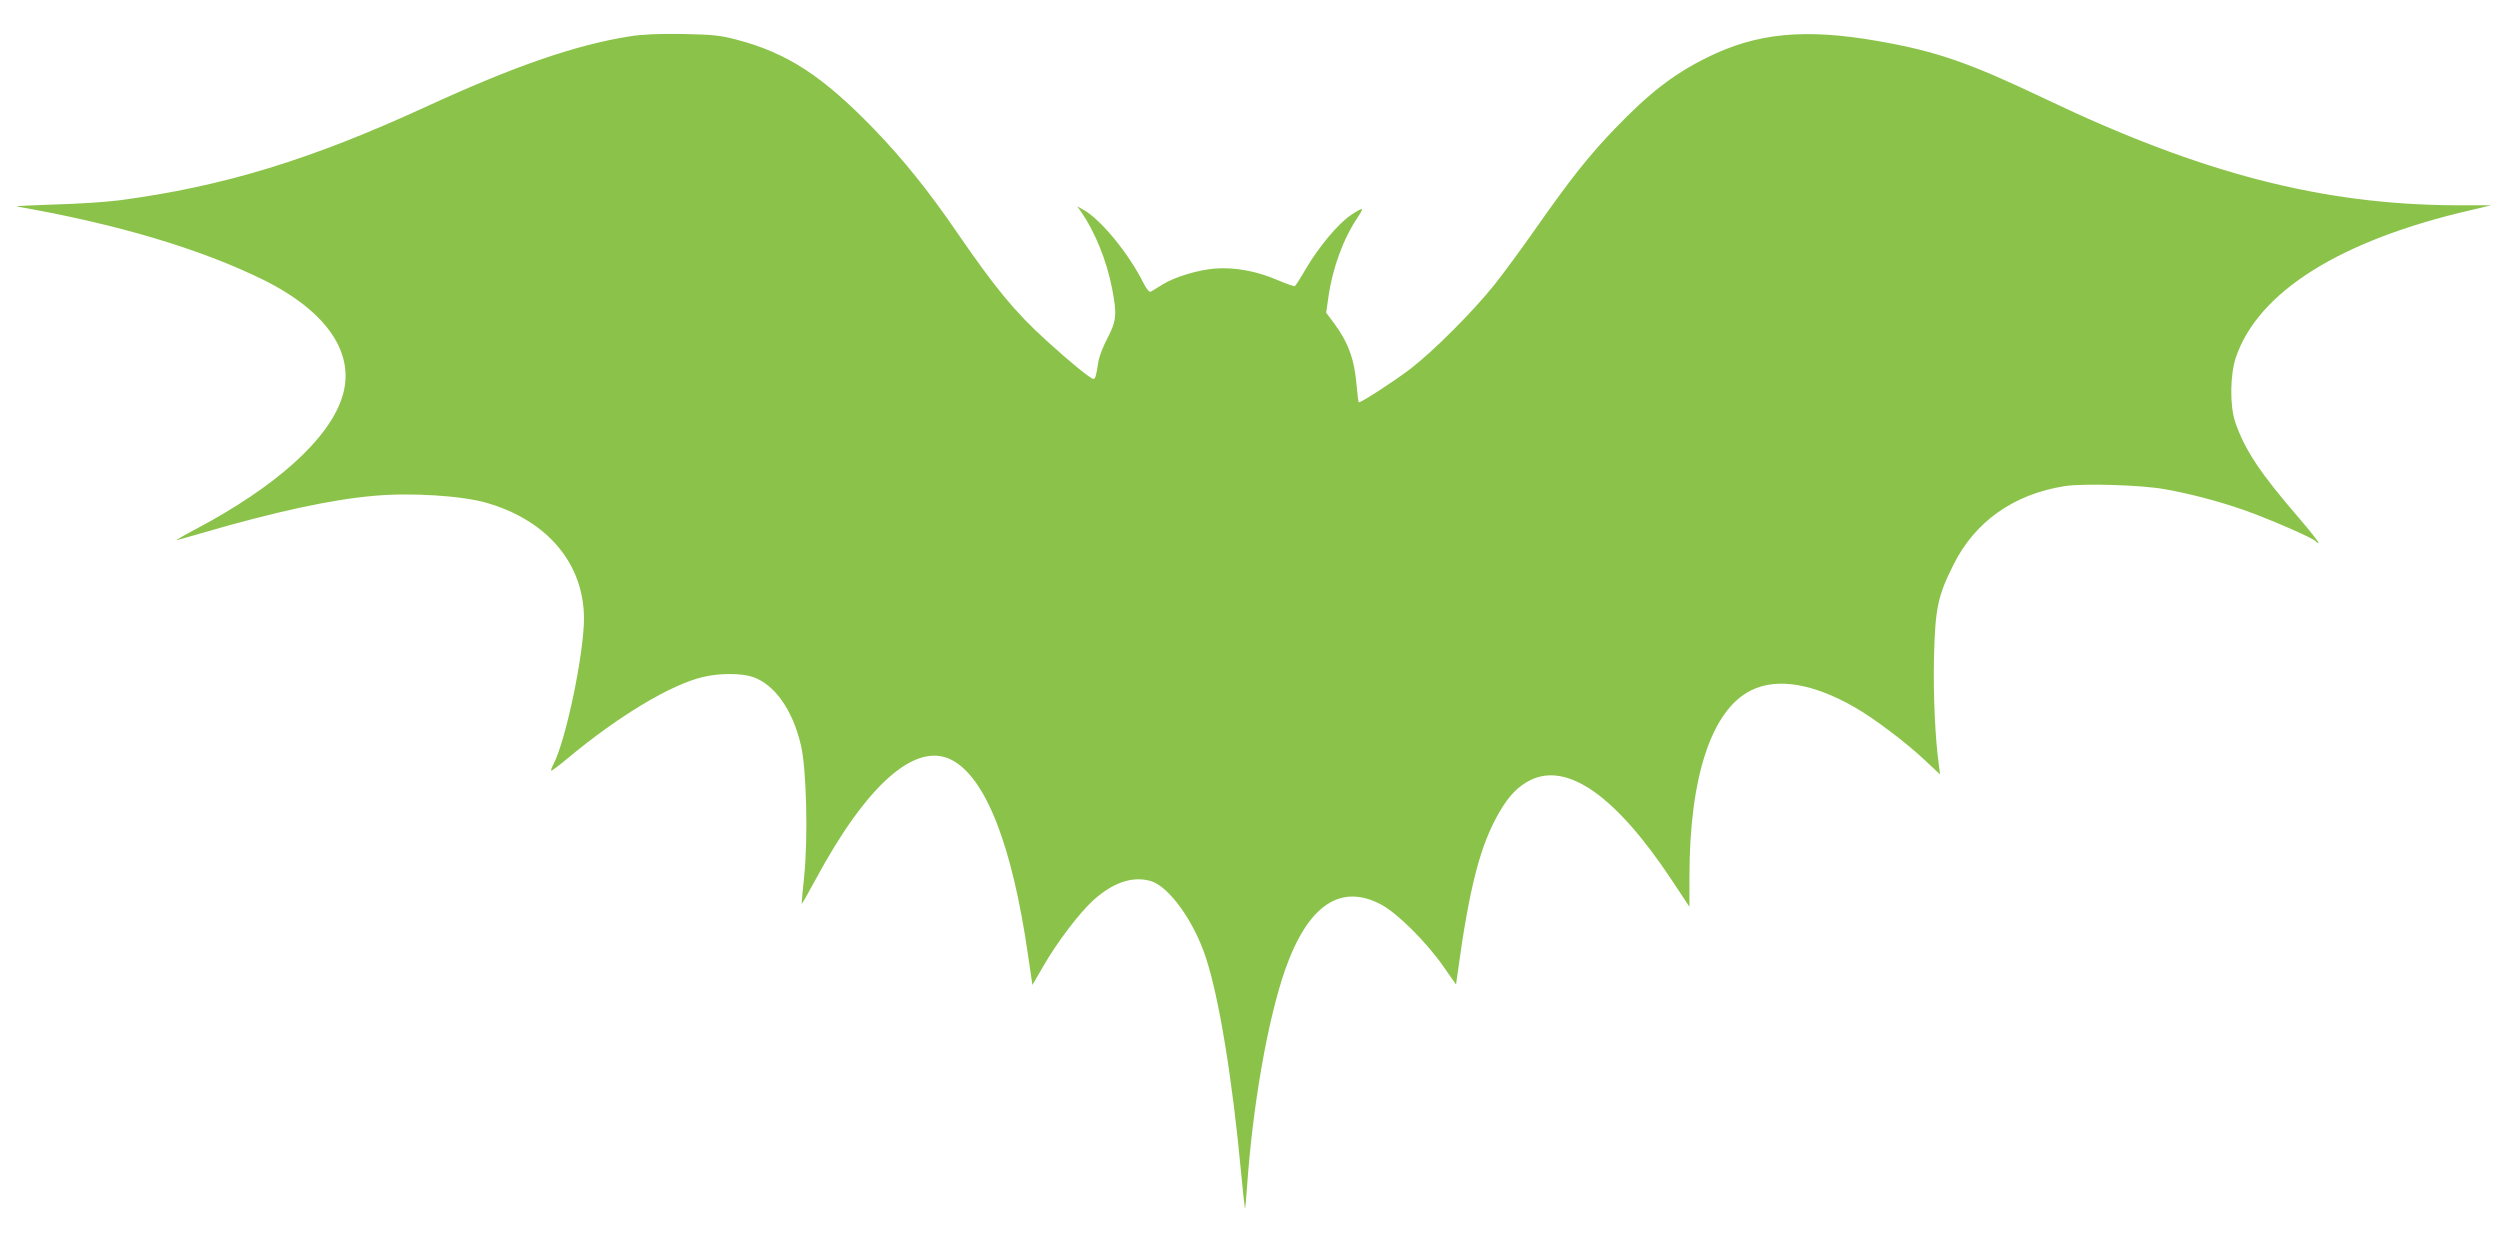 <?xml version="1.0" standalone="no"?>
<!DOCTYPE svg PUBLIC "-//W3C//DTD SVG 20010904//EN"
 "http://www.w3.org/TR/2001/REC-SVG-20010904/DTD/svg10.dtd">
<svg version="1.0" xmlns="http://www.w3.org/2000/svg"
 width="1280pt" height="640pt" viewBox="0 0 1280 640"
 preserveAspectRatio="xMidYMid meet">
<g transform="translate(0,640) scale(0.1,-0.1)"
fill="#8bc34a" stroke="none">
<path d="M3225 6214 c-279 -44 -593 -153 -1045 -361 -589 -271 -1039 -409
-1573 -479 -62 -8 -209 -18 -327 -21 -118 -4 -206 -8 -195 -10 516 -90 944
-218 1266 -377 329 -164 474 -383 399 -605 -71 -213 -338 -452 -740 -666 -69
-36 -116 -64 -105 -61 11 3 74 21 140 40 360 105 655 169 866 187 191 18 456
1 582 -36 310 -90 496 -311 497 -591 0 -179 -92 -623 -156 -746 -9 -17 -14
-32 -12 -34 2 -2 40 26 84 63 259 216 528 378 694 417 85 20 194 20 254 0 112
-38 205 -169 247 -351 28 -118 37 -474 16 -673 -8 -74 -13 -136 -12 -138 1 -1
33 55 71 125 262 487 511 706 695 613 176 -90 312 -438 393 -1004 l22 -149 54
93 c70 123 185 274 256 339 101 92 200 126 293 101 93 -25 222 -202 284 -390
68 -203 137 -625 182 -1110 9 -96 18 -176 19 -178 2 -1 6 44 10 100 29 424
106 865 196 1123 116 330 283 444 491 334 82 -43 232 -192 319 -317 l65 -93 8
58 c61 446 116 657 215 827 49 84 96 131 158 162 190 93 438 -82 722 -510 l92
-139 0 155 c0 512 114 855 317 954 132 65 315 35 527 -86 100 -57 263 -180
360 -271 l79 -74 -6 49 c-19 136 -29 355 -25 547 6 253 19 317 100 478 110
221 309 361 569 402 97 15 395 6 514 -16 133 -24 266 -59 400 -105 124 -43
361 -146 371 -161 3 -5 10 -9 15 -9 5 0 -41 59 -103 131 -198 229 -276 348
-324 489 -28 83 -26 244 4 331 115 336 535 599 1202 753 l105 25 -180 0 c-686
3 -1303 163 -2100 543 -392 187 -559 245 -855 297 -380 67 -626 43 -883 -85
-169 -84 -295 -182 -467 -361 -133 -138 -227 -256 -405 -510 -70 -100 -166
-231 -213 -290 -110 -138 -311 -339 -430 -431 -80 -61 -250 -172 -265 -172 -2
0 -7 38 -11 85 -11 136 -43 222 -117 322 l-39 52 11 77 c21 151 77 303 151
412 16 23 25 42 20 42 -6 0 -32 -15 -58 -33 -64 -44 -160 -159 -226 -270 -28
-49 -55 -90 -58 -92 -4 -2 -44 12 -89 31 -105 46 -222 67 -320 59 -89 -7 -210
-44 -271 -83 -25 -15 -50 -31 -57 -35 -8 -5 -21 10 -39 45 -75 150 -215 321
-305 373 l-34 19 17 -24 c74 -105 135 -255 163 -403 24 -126 21 -161 -24 -247
-22 -41 -42 -93 -46 -115 -13 -83 -17 -95 -27 -95 -14 0 -125 91 -240 196
-162 147 -263 270 -458 554 -143 209 -273 371 -423 527 -265 274 -446 392
-706 460 -82 22 -122 26 -276 29 -123 2 -208 -2 -270 -12z"/>
</g>
</svg>
